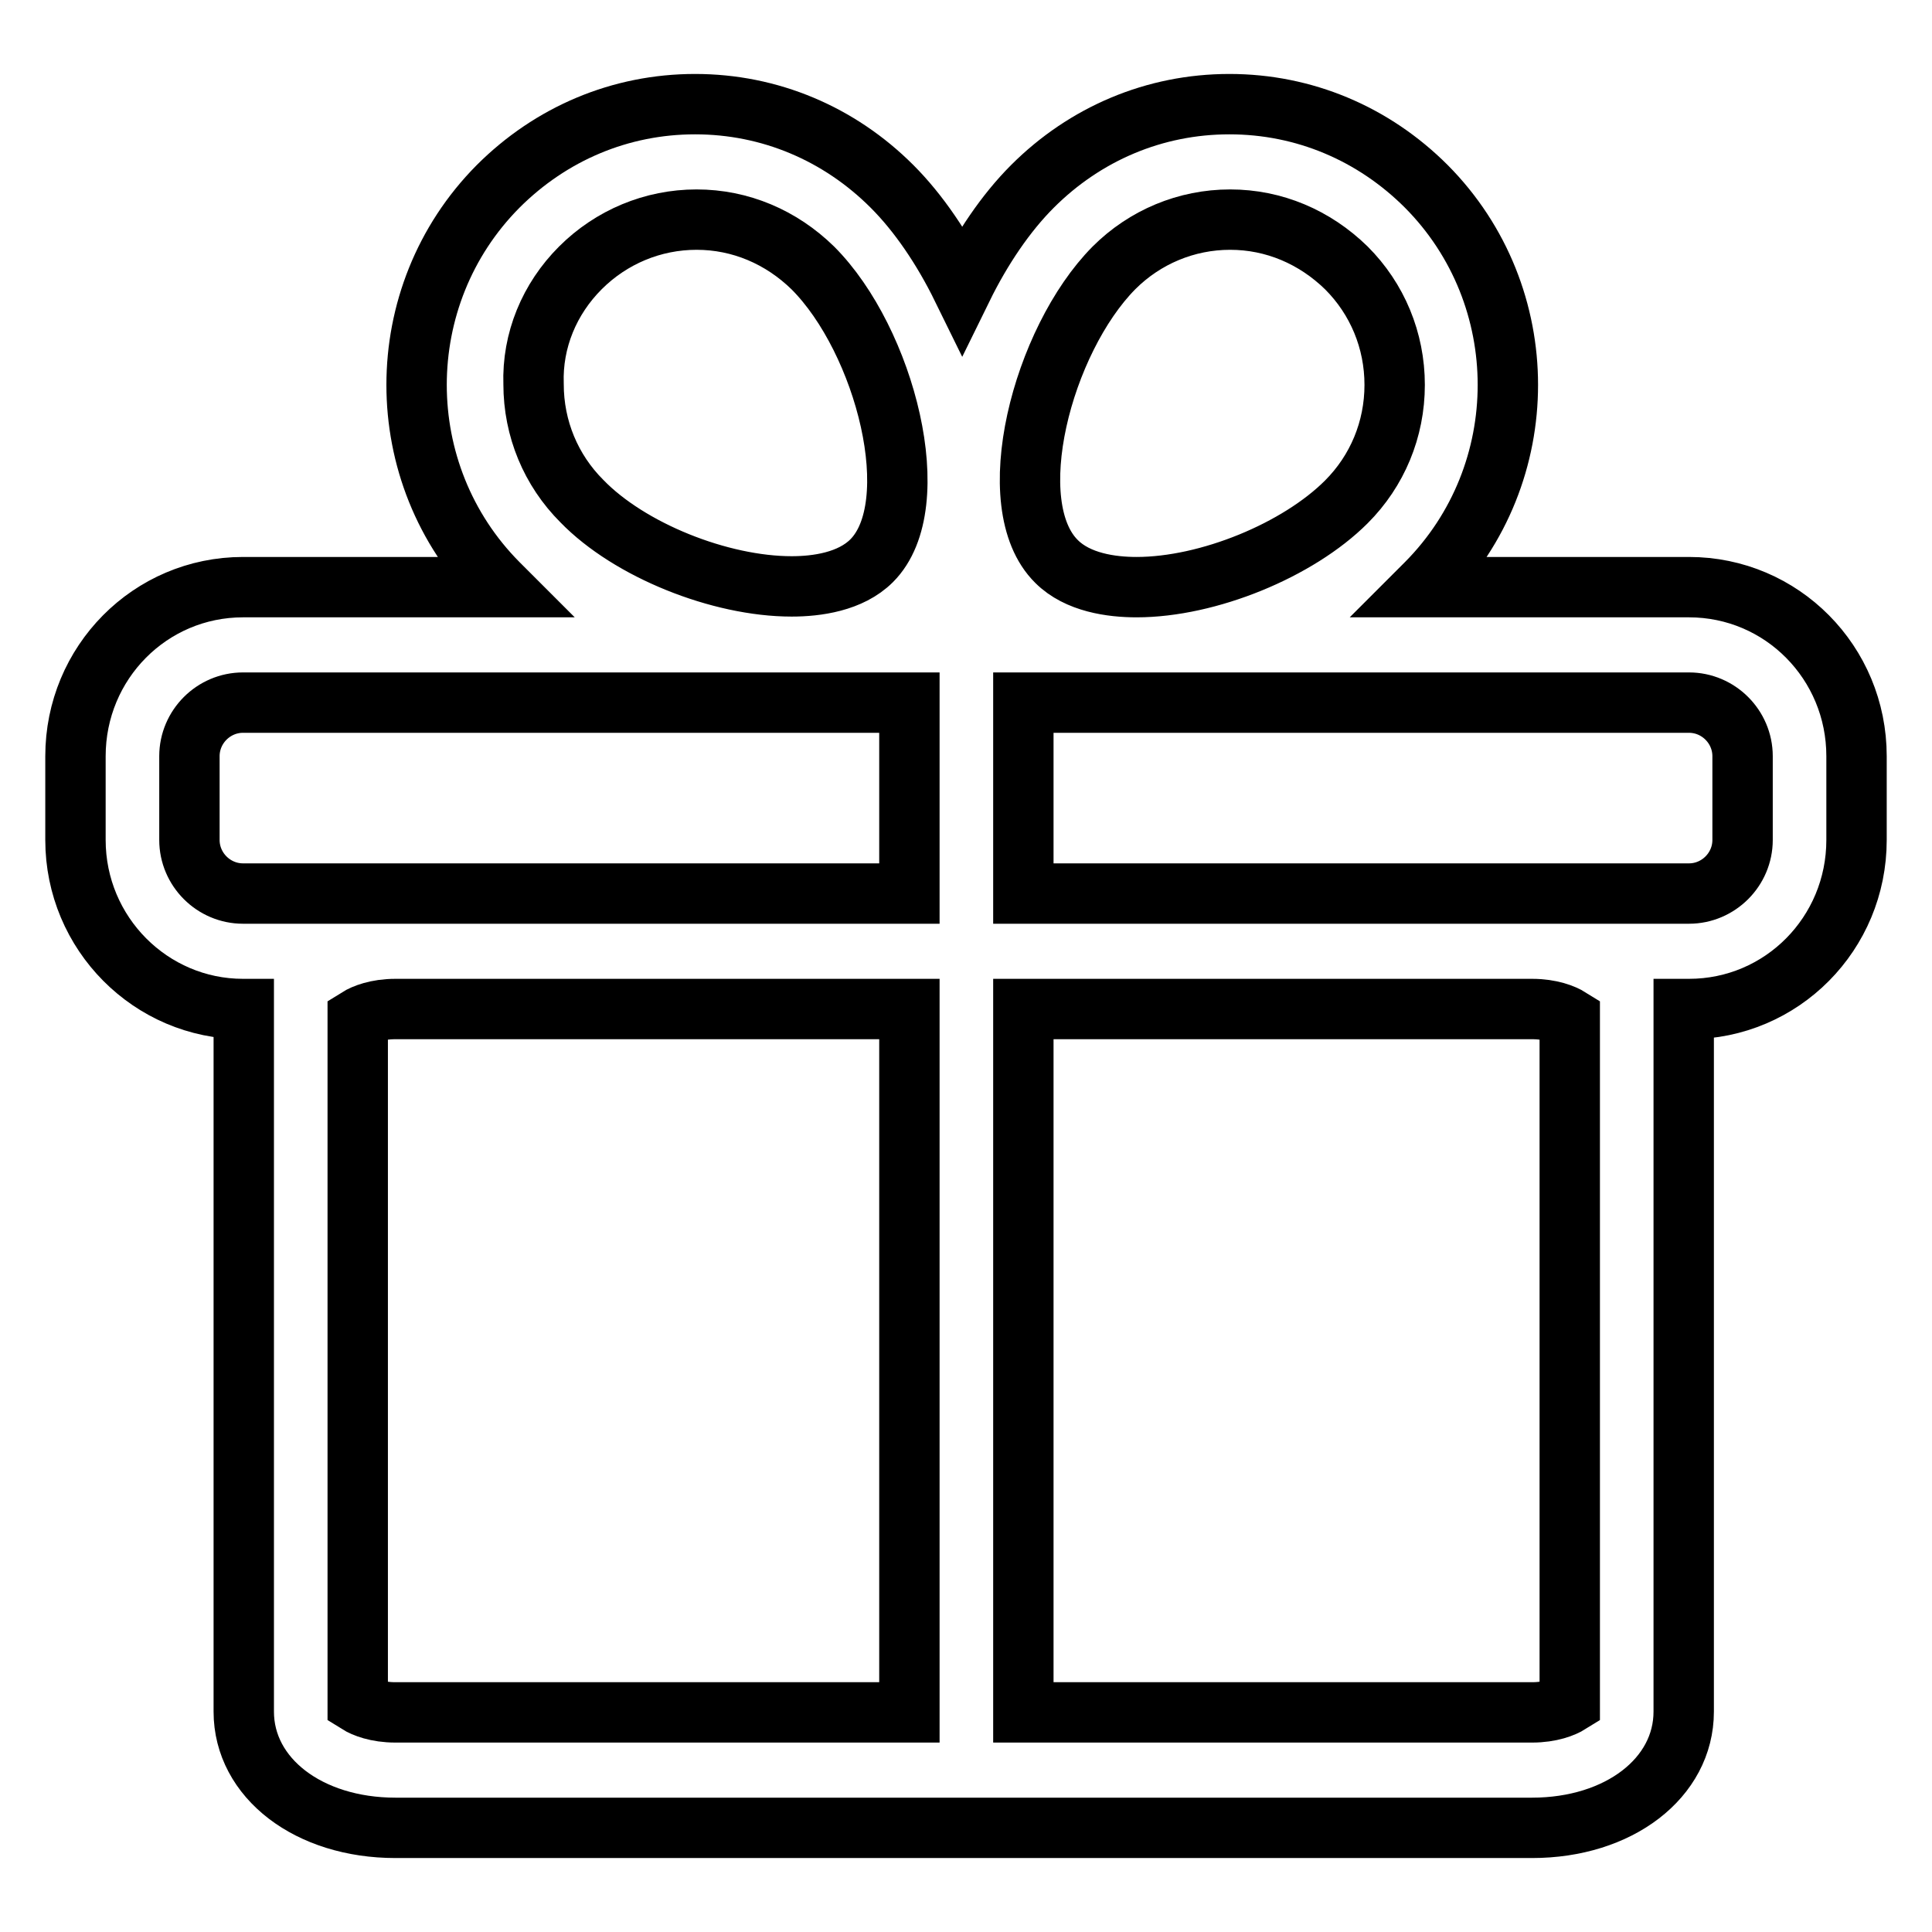 <?xml version="1.0" encoding="utf-8"?>
<!-- Svg Vector Icons : http://www.onlinewebfonts.com/icon -->
<!DOCTYPE svg PUBLIC "-//W3C//DTD SVG 1.1//EN" "http://www.w3.org/Graphics/SVG/1.1/DTD/svg11.dtd">
<svg version="1.1" xmlns="http://www.w3.org/2000/svg" xmlns:xlink="http://www.w3.org/1999/xlink" x="0px" y="0px" viewBox="0 0 256 256" enable-background="new 0 0 256 256" xml:space="preserve">
<g><g><path stroke-width="8" fill-opacity="0" stroke="#000000"  d="M223.8,77.8h-35.3c0.2-0.2,0.3-0.3,0.5-0.5c14.4-14.5,14.4-38.1,0-52.6c-7-7-16.2-10.9-26.1-10.9c-9.9,0-19.1,3.9-26.1,10.9c-3.5,3.5-6.7,8.2-9.3,13.5c-2.6-5.3-5.8-10-9.3-13.5c-7-7-16.2-10.9-26.1-10.9c-9.9,0-19.1,3.9-26.1,10.9c-14.4,14.5-14.4,38.1,0,52.6c0.2,0.2,0.3,0.3,0.5,0.5H32.2c-12.3,0-22.2,10-22.2,22.4v11.1c0,12.4,10,22.4,22.2,22.4h0.1c0,0,0,0.1,0,0.1v93c0,8.8,8.6,15.4,20.1,15.4H203c11.5,0,20.1-6.6,20.1-15.4v-93c0,0,0-0.1,0-0.1h0.7c12.3,0,22.2-10,22.2-22.4v-11.1C246,87.8,236.1,77.8,223.8,77.8z M76.9,35.5c4.1-4.1,9.6-6.4,15.4-6.4c5.8,0,11.2,2.3,15.4,6.4c9.6,9.6,15.2,31.4,7.8,38.8c-2.8,2.8-7.3,3.4-10.6,3.4l0,0c-9.5,0-21.5-4.8-27.8-11.3c-4.1-4.1-6.4-9.6-6.4-15.5C70.5,45.1,72.8,39.6,76.9,35.5z M120.5,226.9H52.4c-2.5,0-4.2-0.7-5-1.2v-90.8c0.8-0.5,2.5-1.2,5-1.2h68.1V226.9z M120.5,118.4H32.2c-3.9,0-7.1-3.2-7.1-7.1v-11.1c0-3.9,3.2-7.1,7.1-7.1h88.3V118.4z M147.6,35.5c4.1-4.1,9.6-6.4,15.4-6.4s11.2,2.3,15.4,6.4c4.1,4.1,6.4,9.6,6.4,15.5s-2.3,11.4-6.4,15.5c-6.4,6.4-18.3,11.3-27.8,11.3c-3.3,0-7.8-0.6-10.6-3.4C132.4,66.9,138.1,45.1,147.6,35.5z M208,225.7c-0.8,0.5-2.5,1.2-5,1.2h-67.4v-93.2H203c2.5,0,4.2,0.7,5,1.2L208,225.7L208,225.7z M230.9,111.3c0,3.9-3.2,7.1-7.1,7.1h-88.2V93.1h88.2c3.9,0,7.1,3.2,7.1,7.1V111.3z"/></g></g>
</svg>